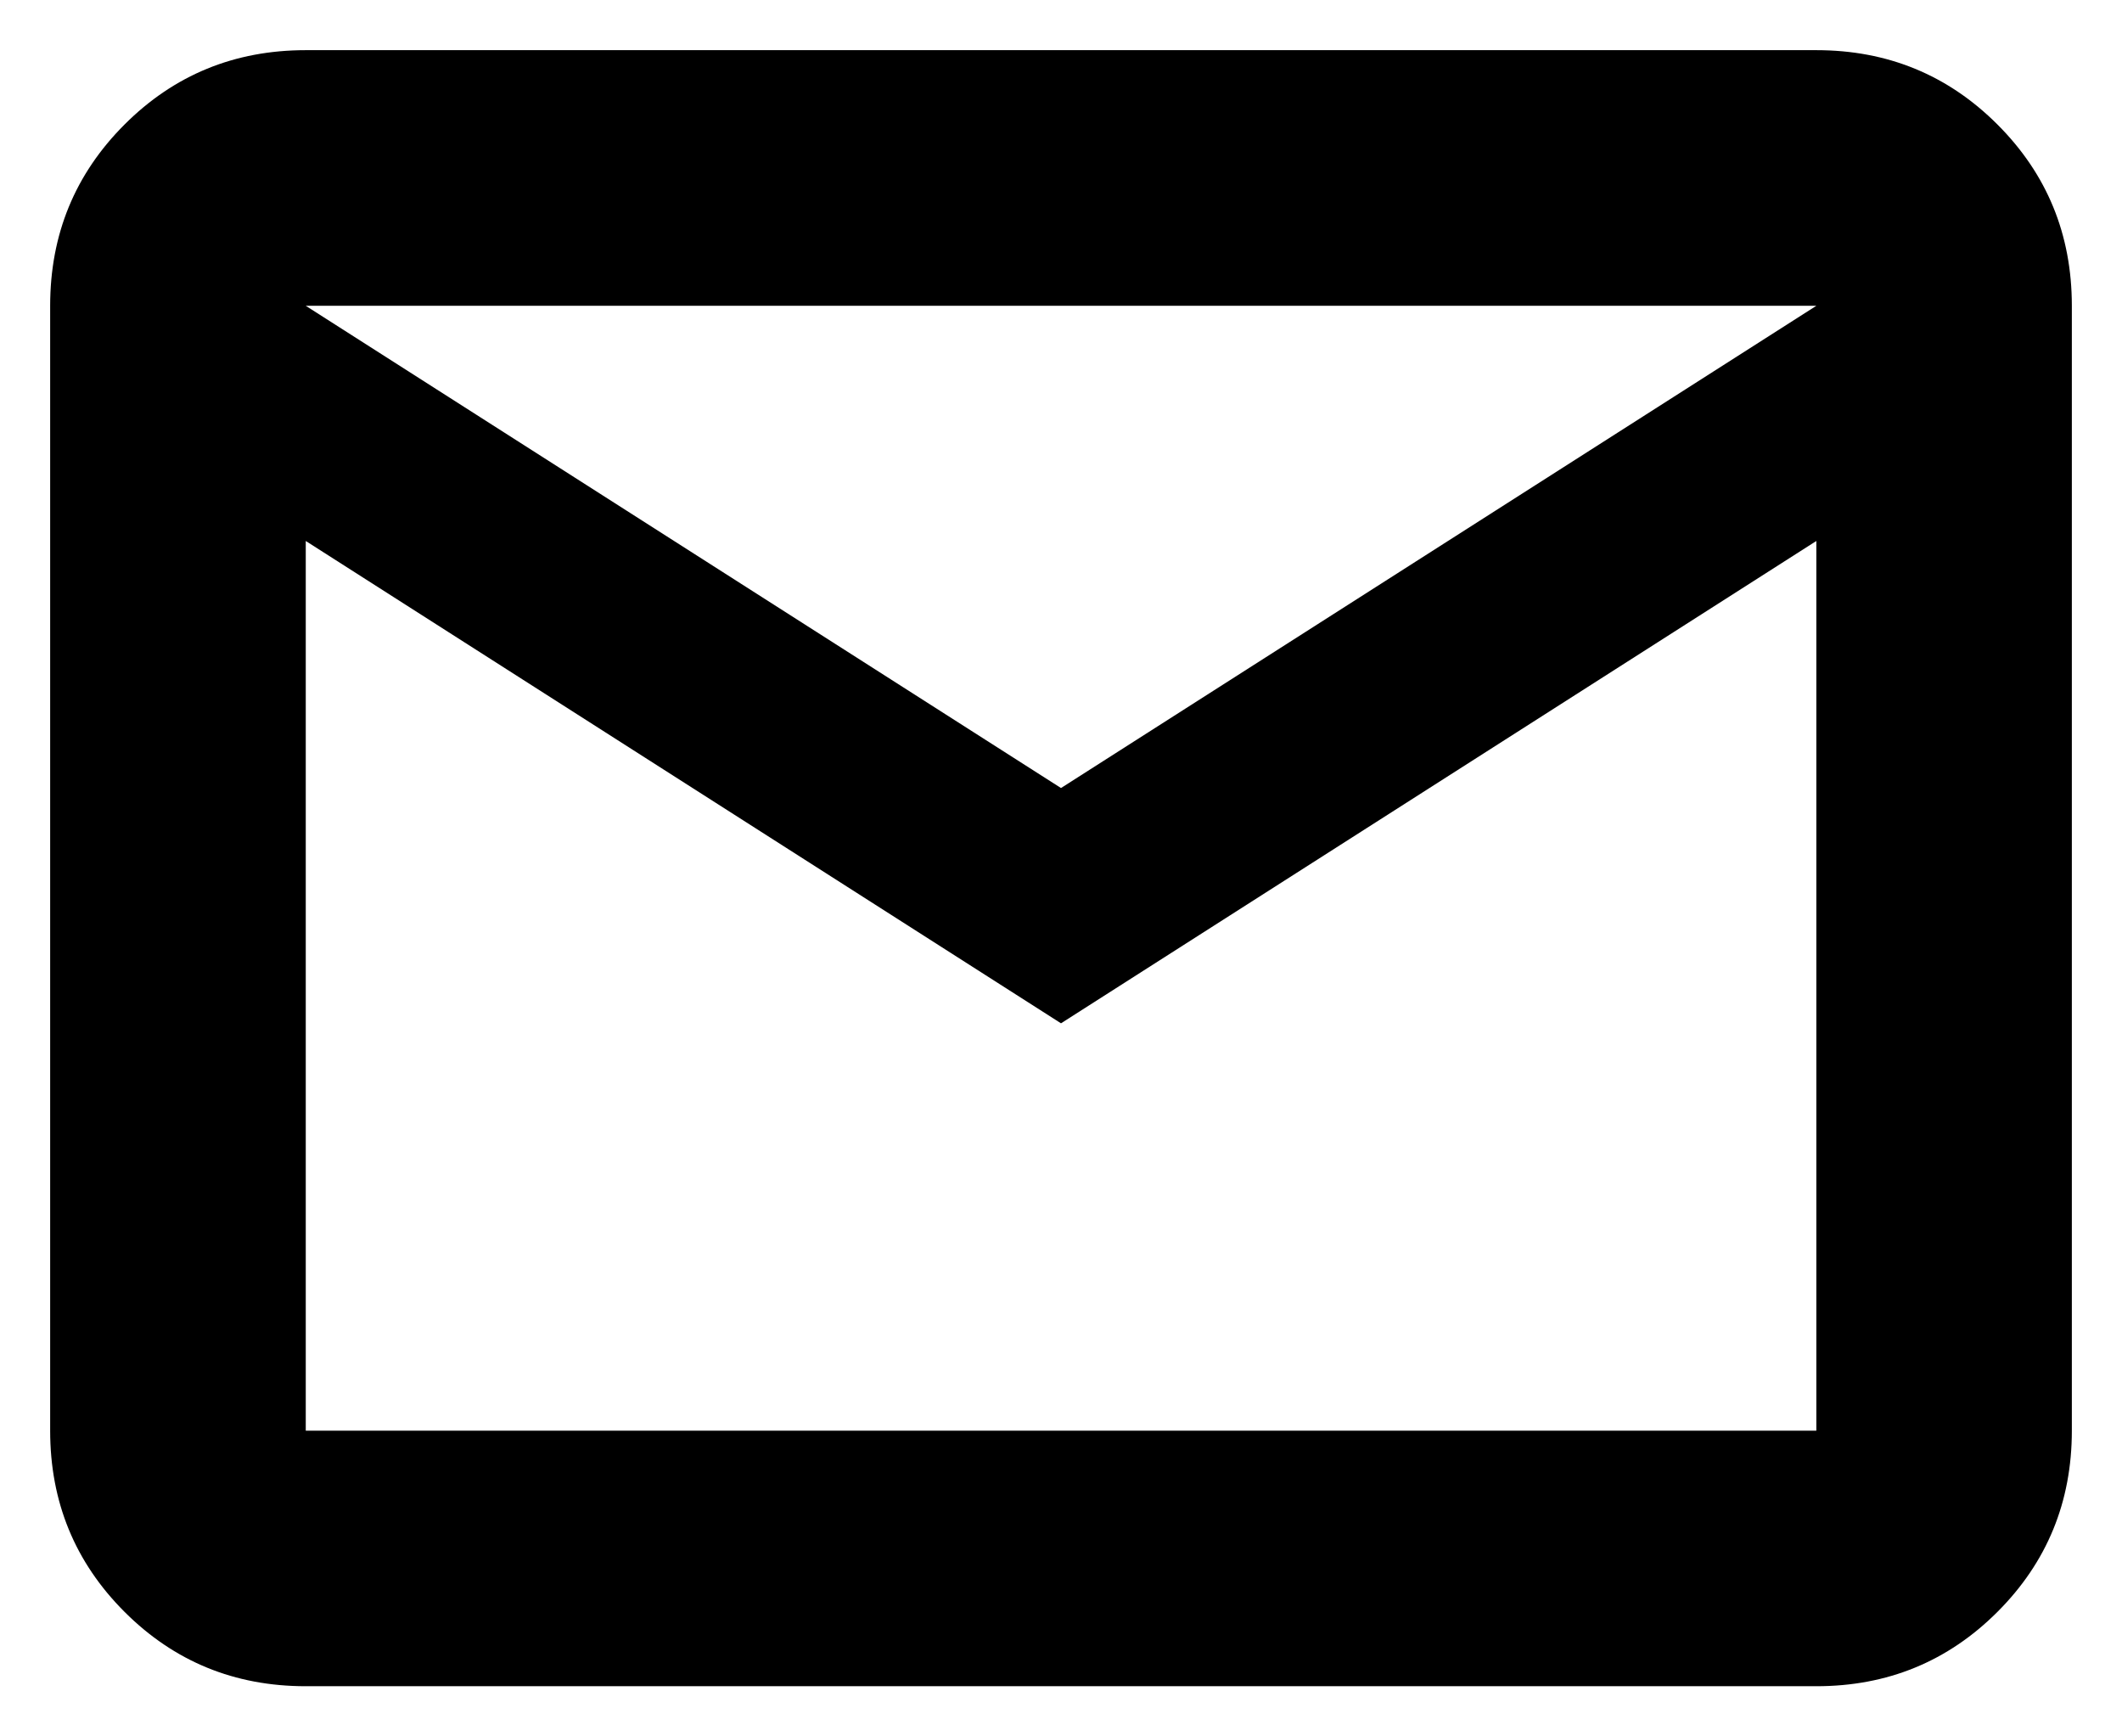 <svg width="22" height="18" viewBox="0 0 22 18" fill="none" xmlns="http://www.w3.org/2000/svg">
    <path d="M3.17 17.48C2.431 17.48 1.805 17.223 1.291 16.709C0.777 16.195 0.52 15.569 0.52 14.831V3.17C0.52 2.431 0.777 1.805 1.291 1.291C1.805 0.777 2.431 0.52 3.17 0.52H18.831C19.569 0.52 20.195 0.777 20.709 1.291C21.223 1.805 21.48 2.431 21.48 3.17V14.831C21.48 15.569 21.223 16.195 20.709 16.709C20.195 17.223 19.569 17.48 18.831 17.48H3.17ZM11 10.608L3.17 5.608V14.831H18.831V5.608L11 10.608ZM11 8.169L18.831 3.17H3.17L11 8.169ZM3.17 5.608V3.17V14.831V5.608Z" fill="black"/>
</svg>
